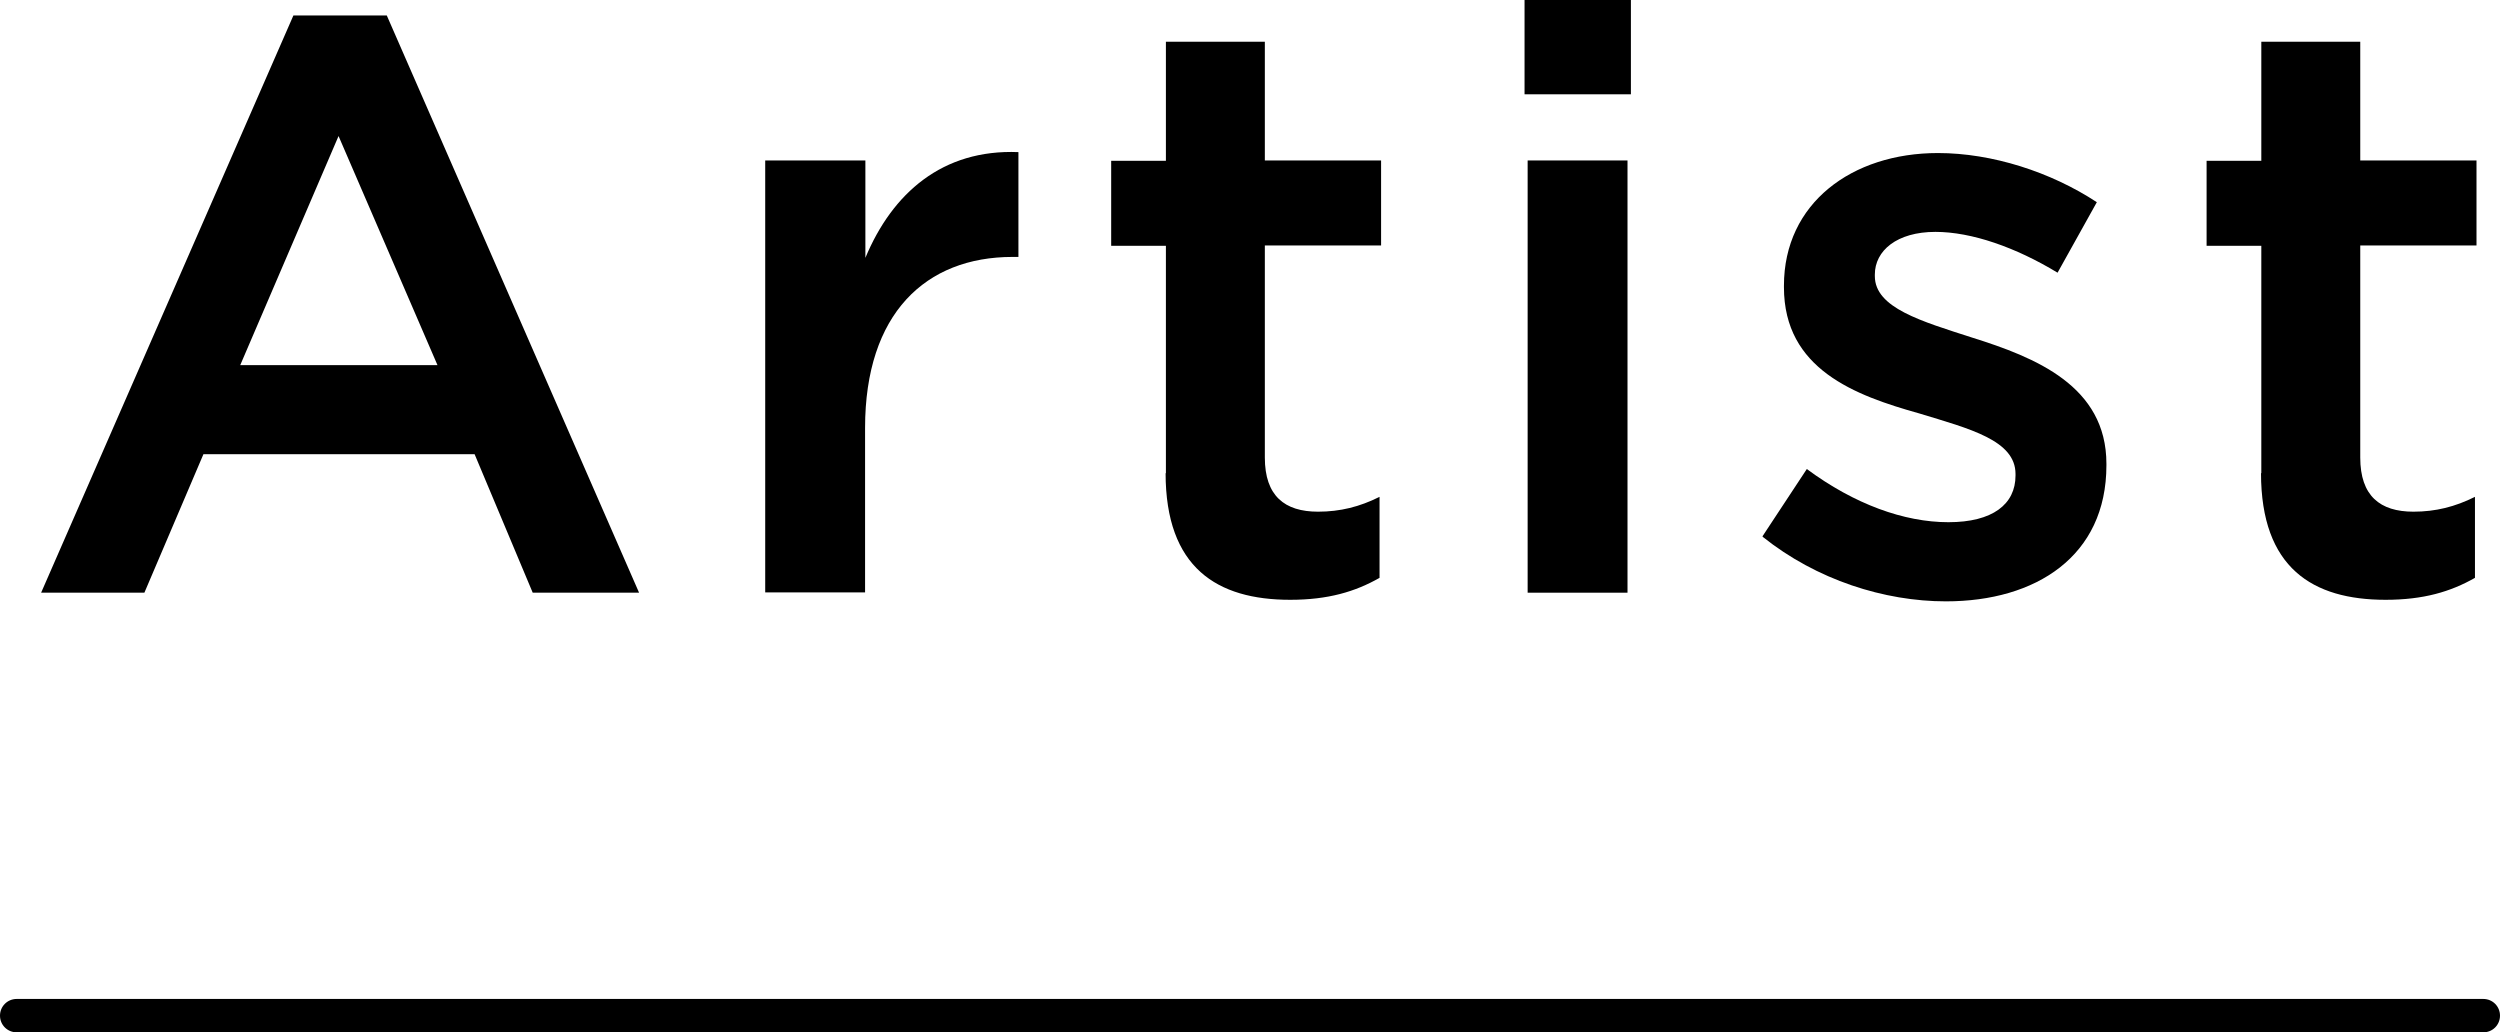 <?xml version="1.0" encoding="UTF-8"?><svg id="_レイヤー_2" xmlns="http://www.w3.org/2000/svg" viewBox="0 0 80.86 33.39"><g id="Layer_5"><path d="M80.32,33.39H.54c-.3,0-.54-.24-.54-.54s.24-.54.54-.54h79.78c.3,0,.54.24.54.54s-.24.54-.54.54Z"/><path d="M9.49.5h3.02l8.16,18.67h-3.44l-1.88-4.48H6.58l-1.91,4.48H1.33L9.49.5ZM14.15,11.81l-3.2-7.41-3.18,7.41h6.38Z"/><path d="M24.76,5.19h3.23v3.15c.87-2.09,2.49-3.52,4.95-3.42v3.39h-.19c-2.81,0-4.77,1.83-4.77,5.53v5.32h-3.23V5.19Z"/><path d="M37.71,15.31v-7.36h-1.77v-2.75h1.77V1.35h3.2v3.84h3.76v2.75h-3.76v6.86c0,1.24.64,1.75,1.72,1.75.72,0,1.35-.16,1.99-.48v2.62c-.79.45-1.67.71-2.89.71-2.36,0-4.03-1.03-4.03-4.1Z"/><path d="M49.41,5.19h3.23v13.98h-3.23V5.19ZM49.31,0h3.44v3.05h-3.44V0Z"/><path d="M57.01,17.34l1.43-2.17c1.54,1.14,3.15,1.72,4.58,1.72s2.17-.58,2.17-1.51v-.05c0-1.09-1.48-1.46-3.12-1.96-2.07-.58-4.37-1.43-4.37-4.08v-.05c0-2.67,2.2-4.29,4.98-4.29,1.75,0,3.65.61,5.14,1.59l-1.27,2.28c-1.35-.82-2.78-1.32-3.95-1.32-1.25,0-1.96.61-1.96,1.38v.05c0,1.03,1.51,1.46,3.15,1.99,2.04.64,4.34,1.56,4.34,4.08v.05c0,2.94-2.28,4.4-5.19,4.4-1.99,0-4.18-.69-5.93-2.09Z"/><path d="M73.14,15.31v-7.36h-1.77v-2.75h1.77V1.35h3.2v3.84h3.76v2.75h-3.76v6.86c0,1.24.64,1.75,1.72,1.75.72,0,1.35-.16,1.99-.48v2.62c-.79.45-1.67.71-2.89.71-2.36,0-4.03-1.03-4.03-4.1Z"/></g></svg>